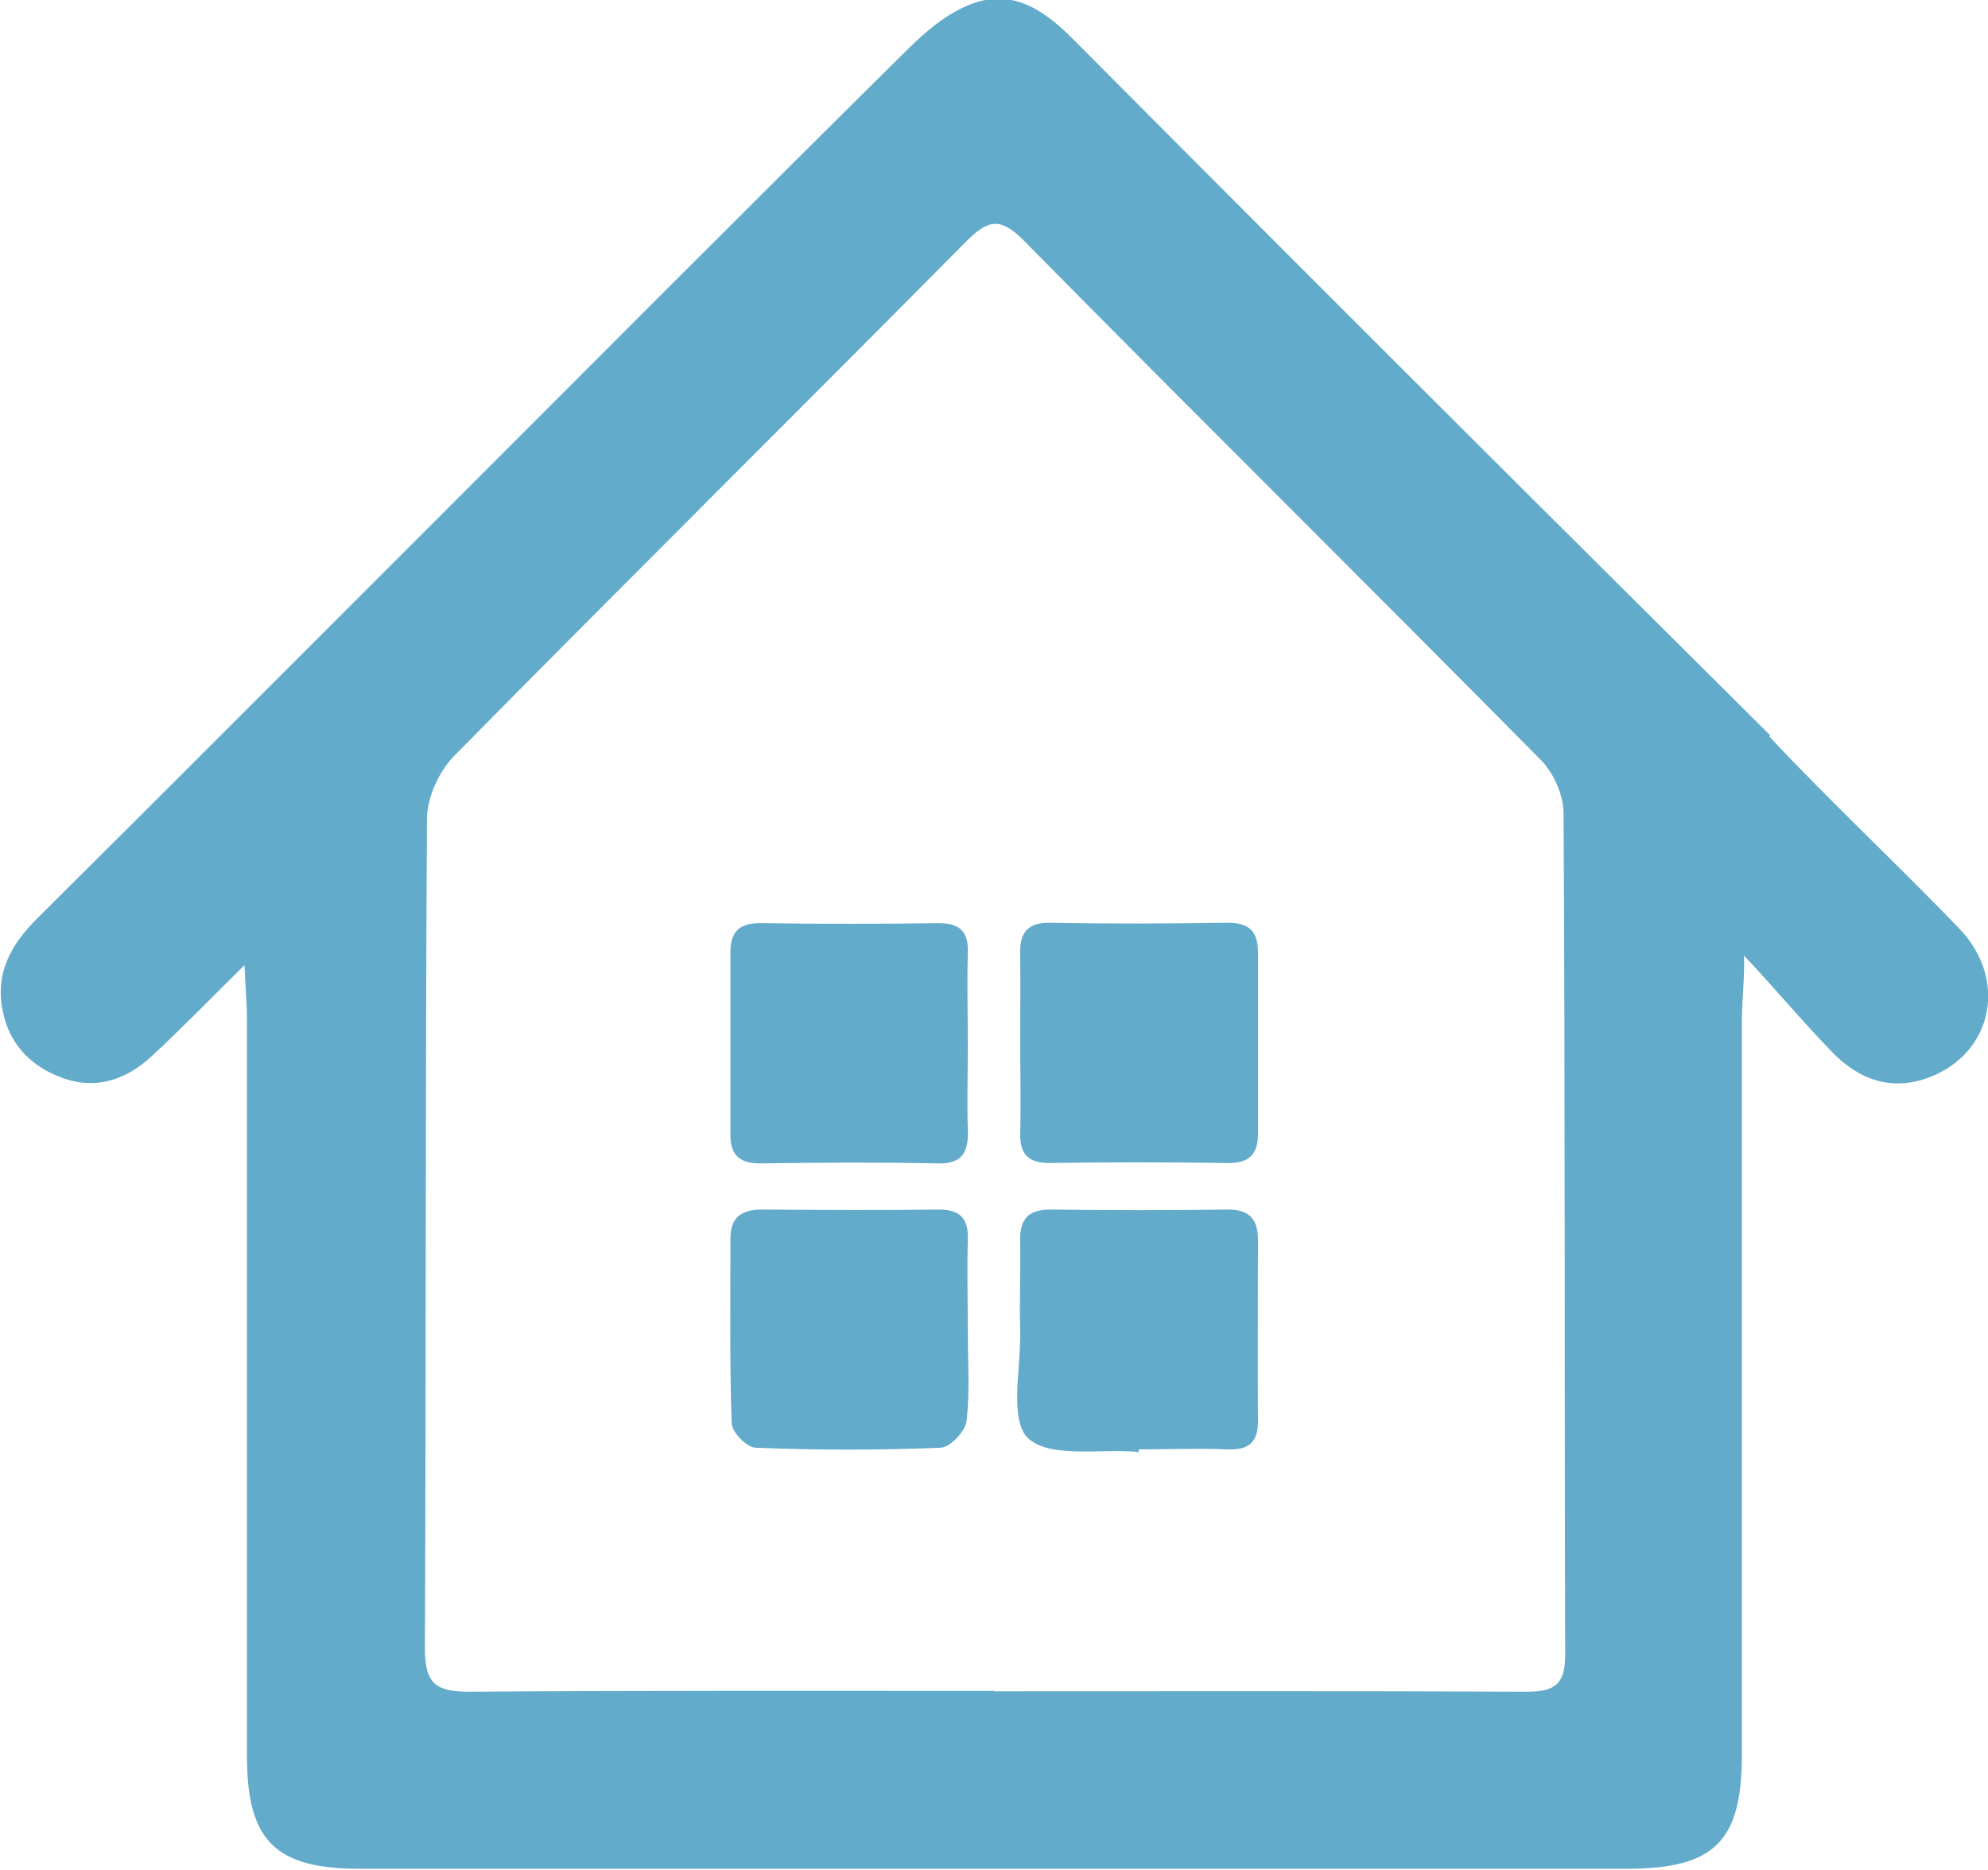 <?xml version="1.0" encoding="UTF-8"?>
<svg id="_レイヤー_2" data-name="レイヤー 2" xmlns="http://www.w3.org/2000/svg" viewBox="0 0 47.82 44.98">
  <defs>
    <style>
      .cls-1 {
        fill: #63abcb;
        stroke-width: 0px;
      }
    </style>
  </defs>
  <g id="_ヘッダー" data-name="ヘッダー">
    <g>
      <path class="cls-1" d="m42.56,17.72c1.48,1.58,3.07,3.06,4.57,4.62,1.17,1.22.81,2.98-.7,3.57-.92.36-1.71.07-2.36-.6-.73-.75-1.4-1.56-2.12-2.32.02.53-.05,1.06-.05,1.58,0,5.88,0,11.76,0,17.64,0,2.1-.66,2.75-2.78,2.75-10.15,0-20.31,0-30.46,0-2.04,0-2.72-.67-2.72-2.72,0-5.91,0-11.83,0-17.74,0-.32-.03-.64-.06-1.28-.88.87-1.53,1.54-2.22,2.18-.63.59-1.38.84-2.22.51-.82-.32-1.31-.93-1.41-1.81-.09-.84.32-1.47.9-2.04,3.12-3.1,6.22-6.21,9.33-9.32,3.87-3.87,7.74-7.76,11.63-11.61.45-.44.99-.88,1.58-1.07.96-.31,1.7.23,2.37.91,3.6,3.62,7.21,7.23,10.83,10.84.23.23,5.68,5.65,5.91,5.88m-18.67,23c4.27,0,8.54-.01,12.82.01.67,0,.92-.18.92-.89-.02-6.75,0-13.5-.04-20.25,0-.43-.24-.97-.55-1.28-4.13-4.18-8.31-8.31-12.44-12.5-.58-.58-.87-.48-1.39.04-4.09,4.13-8.23,8.23-12.31,12.37-.36.37-.65,1-.65,1.51-.04,6.66-.02,13.31-.05,19.97,0,.85.28,1.03,1.07,1.03,4.21-.03,8.42-.02,12.63-.02Z"/>
      <path class="cls-1" d="m23.28,32.06c0,.71.05,1.43-.03,2.13-.03.24-.39.63-.62.64-1.48.06-2.96.06-4.45,0-.21,0-.57-.37-.58-.58-.05-1.48-.03-2.96-.03-4.45,0-.51.26-.7.76-.7,1.42.01,2.84.02,4.26,0,.53,0,.71.24.69.74-.02.74,0,1.48,0,2.22Z"/>
      <path class="cls-1" d="m27.37,34.93c-.91-.08-2.12.16-2.64-.33-.46-.44-.17-1.68-.19-2.57-.02-.71.01-1.42,0-2.13-.02-.53.15-.8.73-.8,1.42.02,2.84.02,4.27,0,.53,0,.72.25.72.73,0,1.45-.01,2.91,0,4.36,0,.53-.24.7-.74.68-.71-.03-1.42,0-2.13,0,0,.03,0,.05,0,.08Z"/>
      <path class="cls-1" d="m23.28,25.16c0,.68-.02,1.36,0,2.04.02.52-.14.81-.73.79-1.42-.03-2.85-.02-4.27,0-.53,0-.72-.24-.71-.72,0-1.45,0-2.91,0-4.36,0-.51.23-.71.74-.7,1.42.02,2.85.02,4.27,0,.53,0,.72.22.7.72-.02.74,0,1.48,0,2.23h0Z"/>
      <path class="cls-1" d="m24.54,25.04c0-.68.01-1.36,0-2.04-.02-.52.13-.81.73-.8,1.42.03,2.85.02,4.27,0,.53,0,.72.23.72.72,0,1.45,0,2.91,0,4.36,0,.51-.23.71-.74.7-1.42-.02-2.85-.02-4.27,0-.52,0-.72-.21-.71-.72.02-.74,0-1.48,0-2.23Z"/>
    </g>
  </g>
</svg>